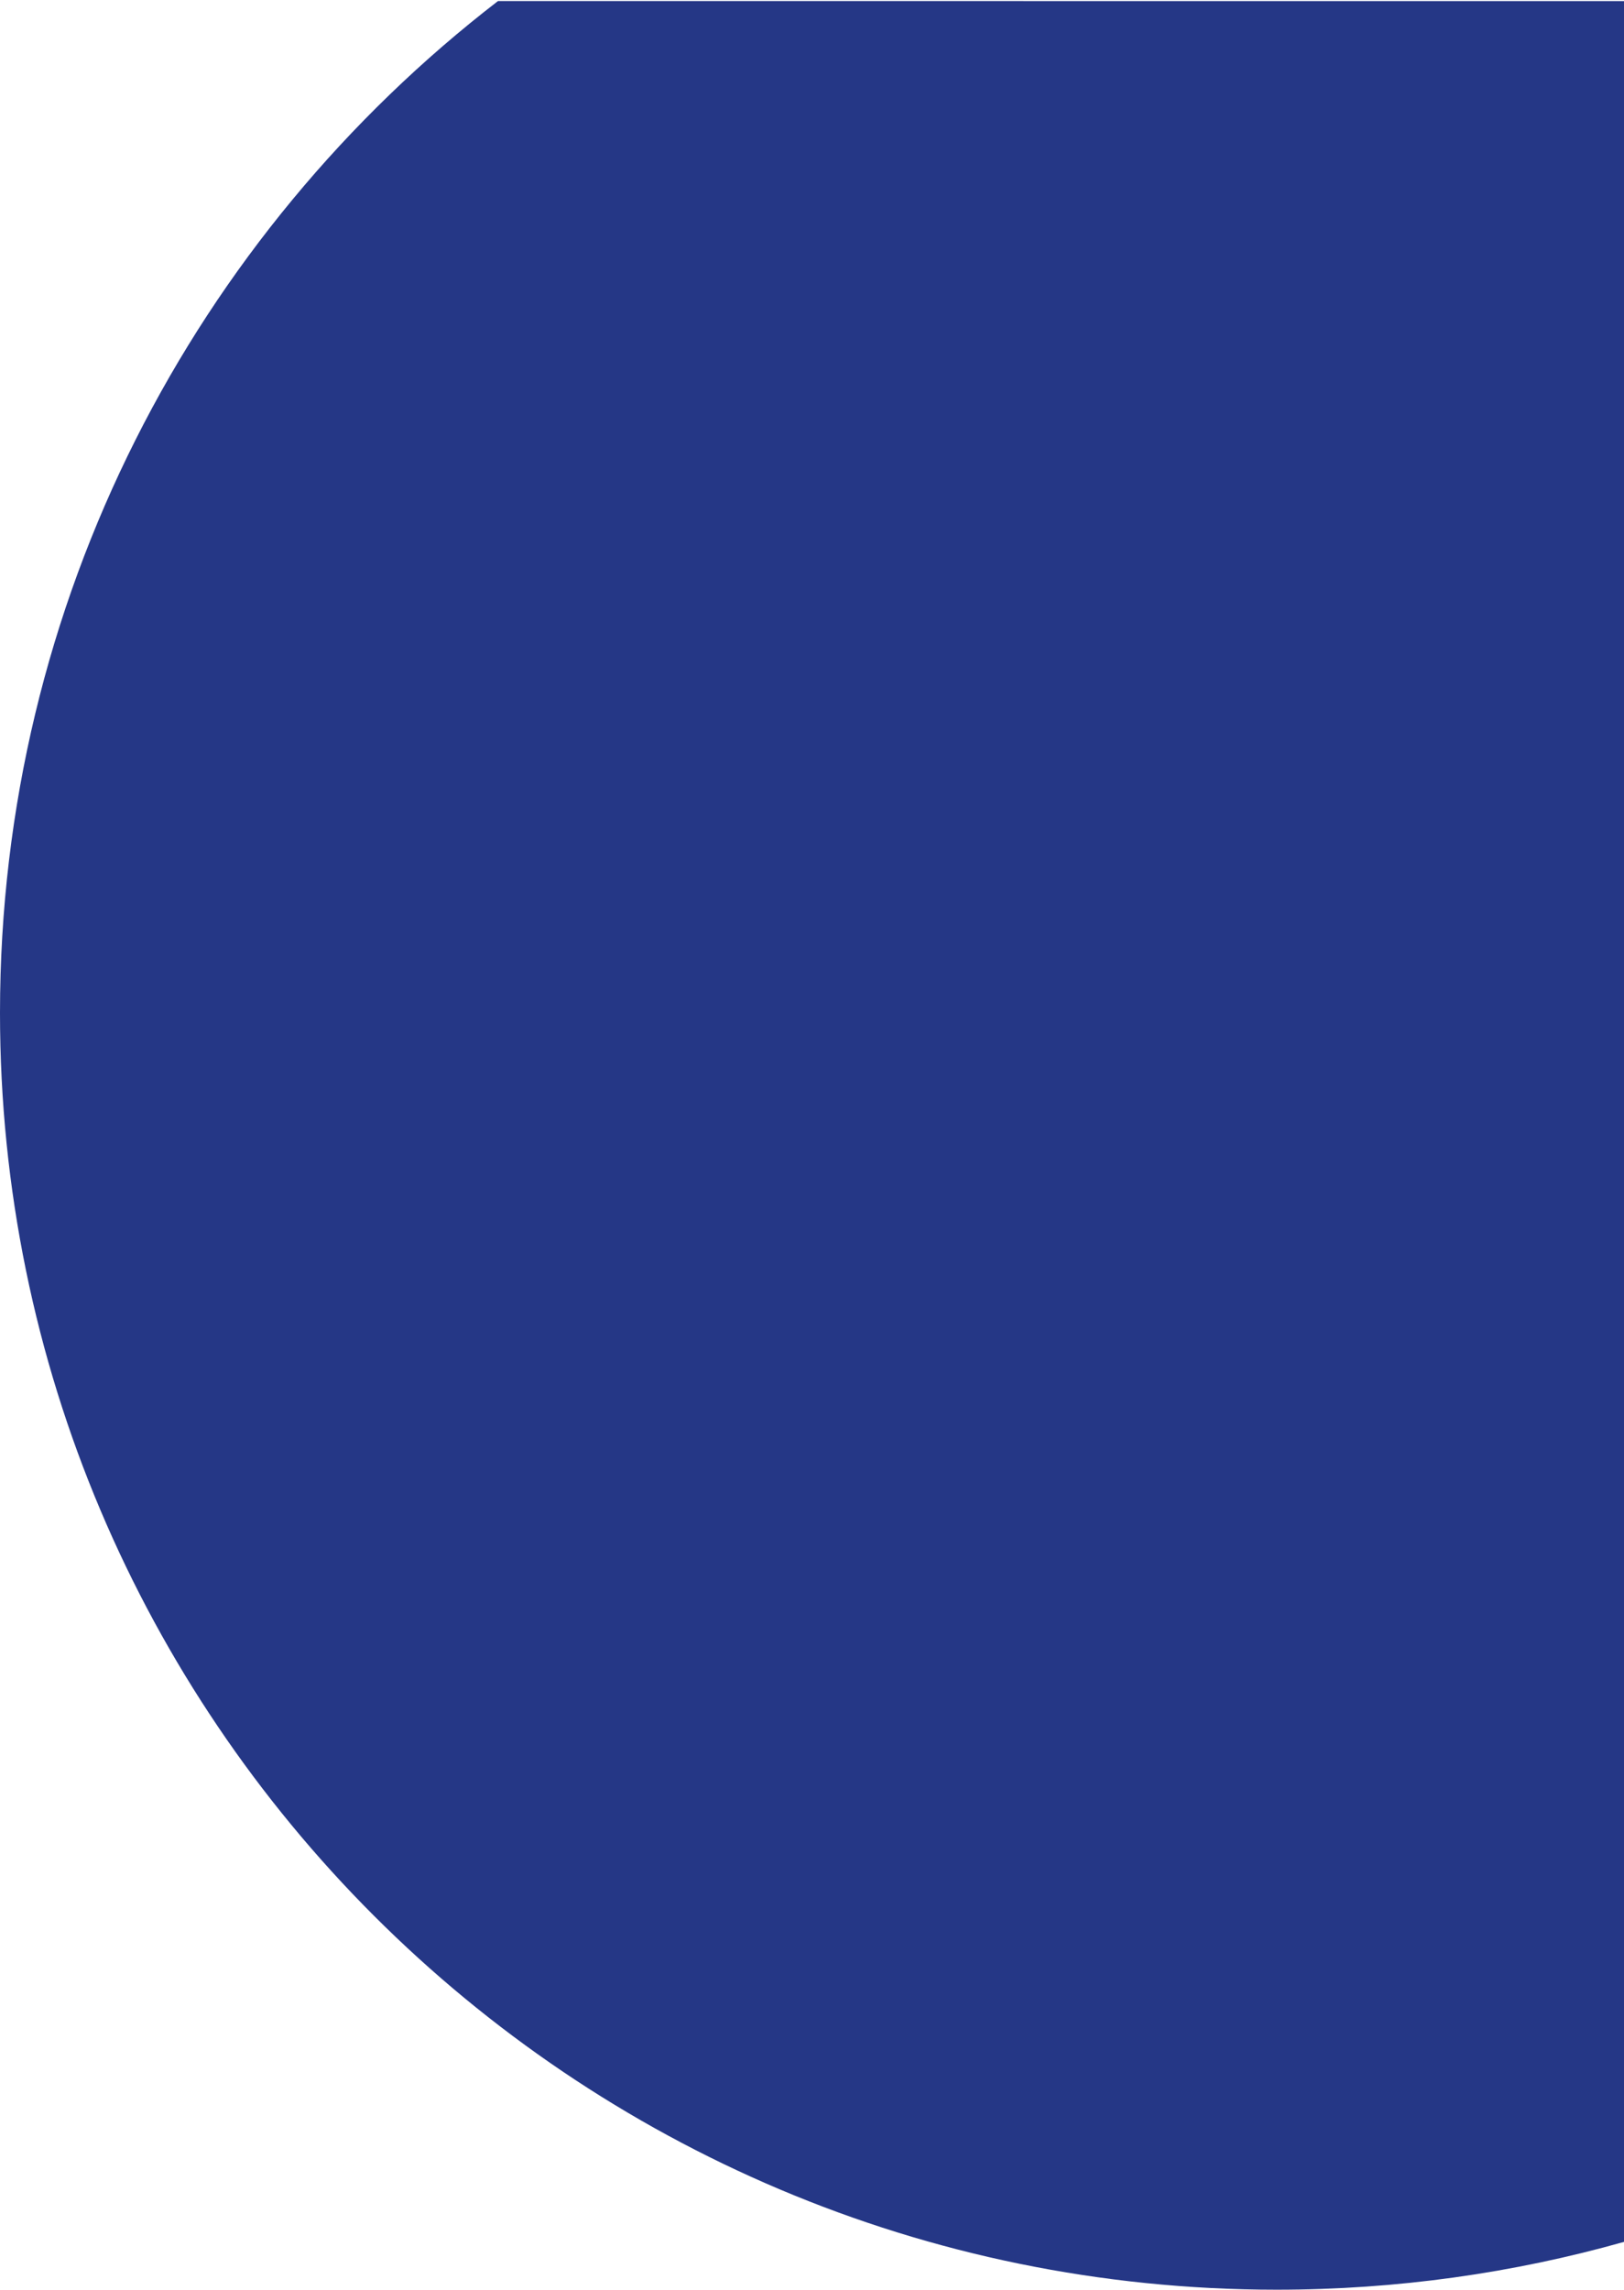 <?xml version="1.0" encoding="UTF-8"?>
<svg width="754px" height="1063px" viewBox="0 0 754 1063" version="1.1" xmlns="http://www.w3.org/2000/svg" xmlns:xlink="http://www.w3.org/1999/xlink">
    <title>Rectangle</title>
    <g id="Page-1" stroke="none" stroke-width="1" fill="none" fill-rule="evenodd">
        <g id="Artboard" transform="translate(-2010, -245)" fill="#253786">
            <g id="Rectangle" transform="translate(2010, 245)">
                <path d="M754,0.5 L754.003,1040.802 C702.734,1055.263 648.645,1063 592.75,1063 C265.383,1063 0,797.617 0,470.25 C0,278.98 90.594,108.869 231.213,0.486 L754,0.5 Z" id="Combined-Shape"></path>
            </g>
        </g>
    </g>
</svg>